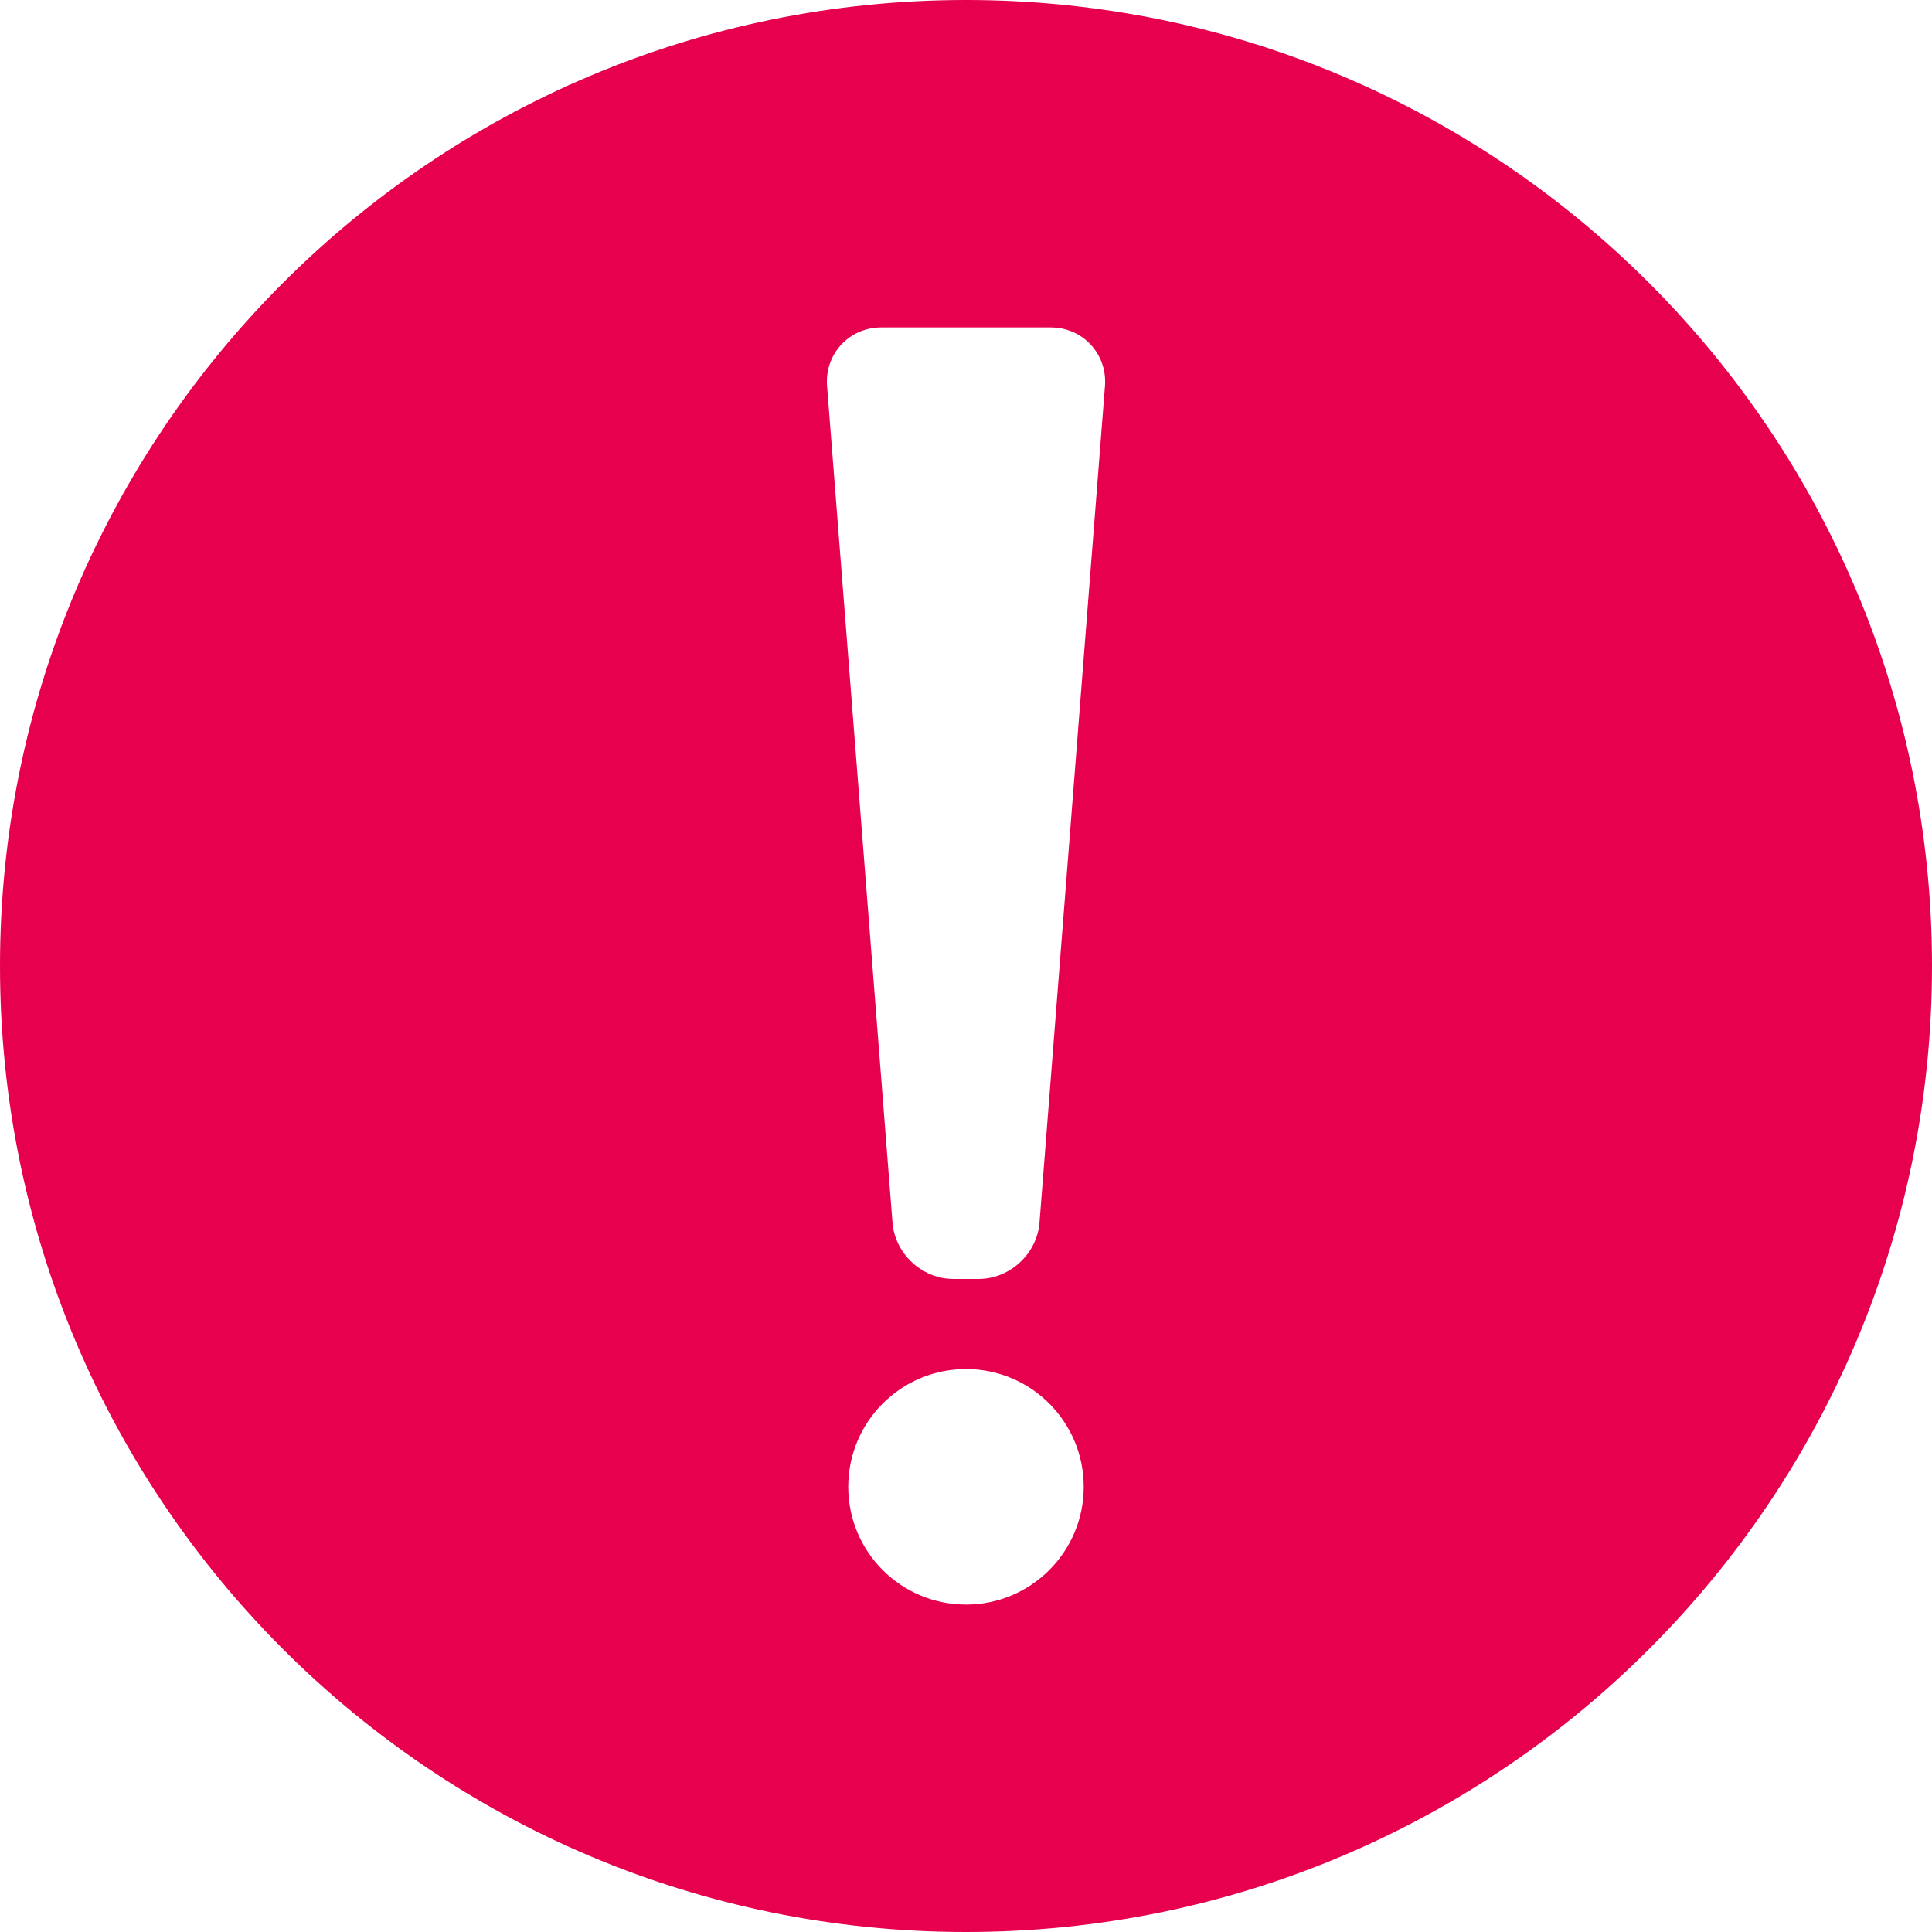<svg xmlns="http://www.w3.org/2000/svg" viewBox="0 0 73.333 73.333" height="73.333" width="73.333" id="svg2"><g id="g10"><g id="g12"><path id="path14" d="M39.46 46.36c-.07 1.203-1.11 2.186-2.314 2.186h-.96c-1.202 0-2.244-.983-2.313-2.186L31.39 14.614c-.07-1.202.857-2.186 2.062-2.186h6.43c1.204 0 2.132.984 2.063 2.186zm-2.793 14.545c-2.47 0-4.47-2-4.47-4.47 0-2.467 2-4.47 4.47-4.47 2.468 0 4.468 2.003 4.468 4.47 0 2.47-2 4.47-4.468 4.47zm0-60.905C16.417 0 0 16.416 0 36.667c0 20.25 16.416 36.666 36.667 36.666 20.25 0 36.666-16.416 36.666-36.666C73.333 16.417 56.917 0 36.667 0" fill="#e6004e"/></g></g></svg>